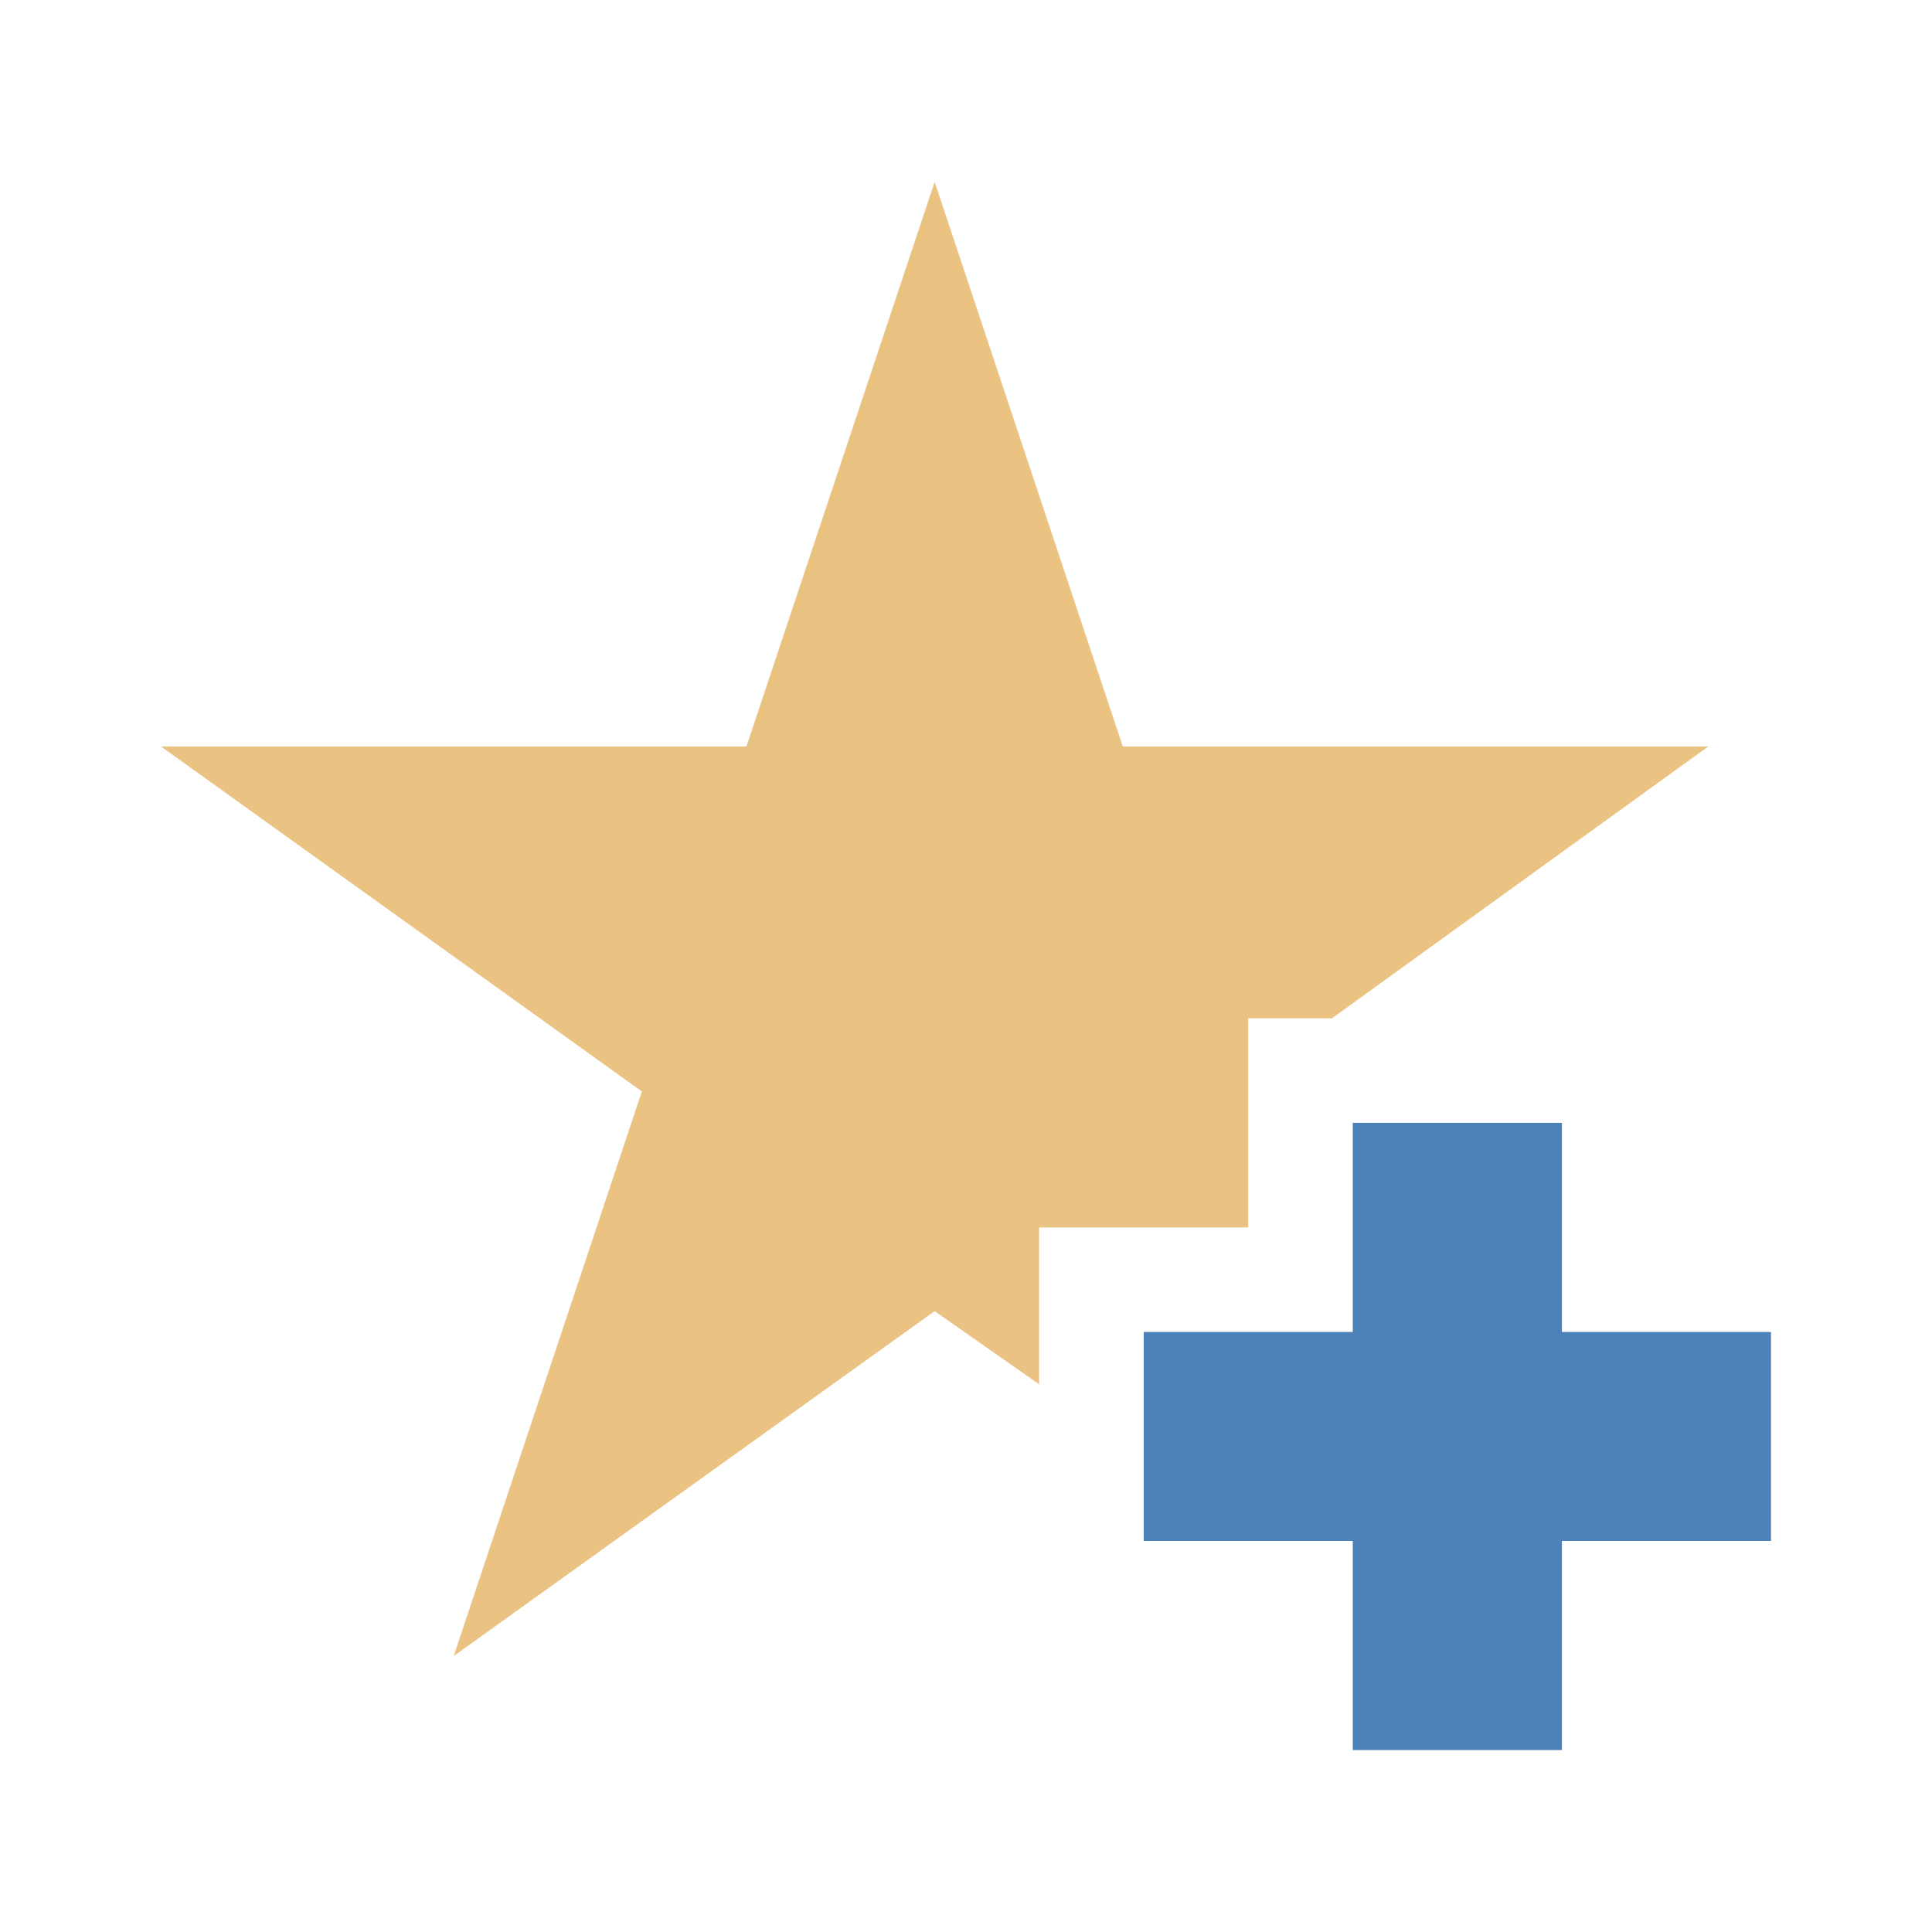 <?xml version="1.0" encoding="utf-8"?>
<!-- Generator: Adobe Illustrator 15.0.0, SVG Export Plug-In . SVG Version: 6.00 Build 0)  -->
<!DOCTYPE svg PUBLIC "-//W3C//DTD SVG 1.1//EN" "http://www.w3.org/Graphics/SVG/1.1/DTD/svg11.dtd">
<svg version="1.1" id="Ebene_1" xmlns="http://www.w3.org/2000/svg" xmlns:xlink="http://www.w3.org/1999/xlink" x="0px" y="0px" width="48px" height="48px" viewBox="0 0 48 48" enable-background="new 0 0 48 48" xml:space="preserve">
<g>
	<polygon fill="#4D82B8" points="44,33.092 38.805,33.092 38.805,27.896 33.609,27.896 33.609,33.092 28.415,33.092 28.415,38.285    33.609,38.285 33.609,43.48 38.805,43.48 38.805,38.285 44,38.285  " />
	<polygon fill="#EAC281" points="25.816,30.496 31.012,30.496 31.012,25.301 33.09,25.301 42.441,18.546 27.895,18.546 23.221,4.52    18.545,18.546 4,18.546 15.947,27.117 11.273,41.143 23.221,32.574 25.816,34.391  " />
</g>
</svg>
